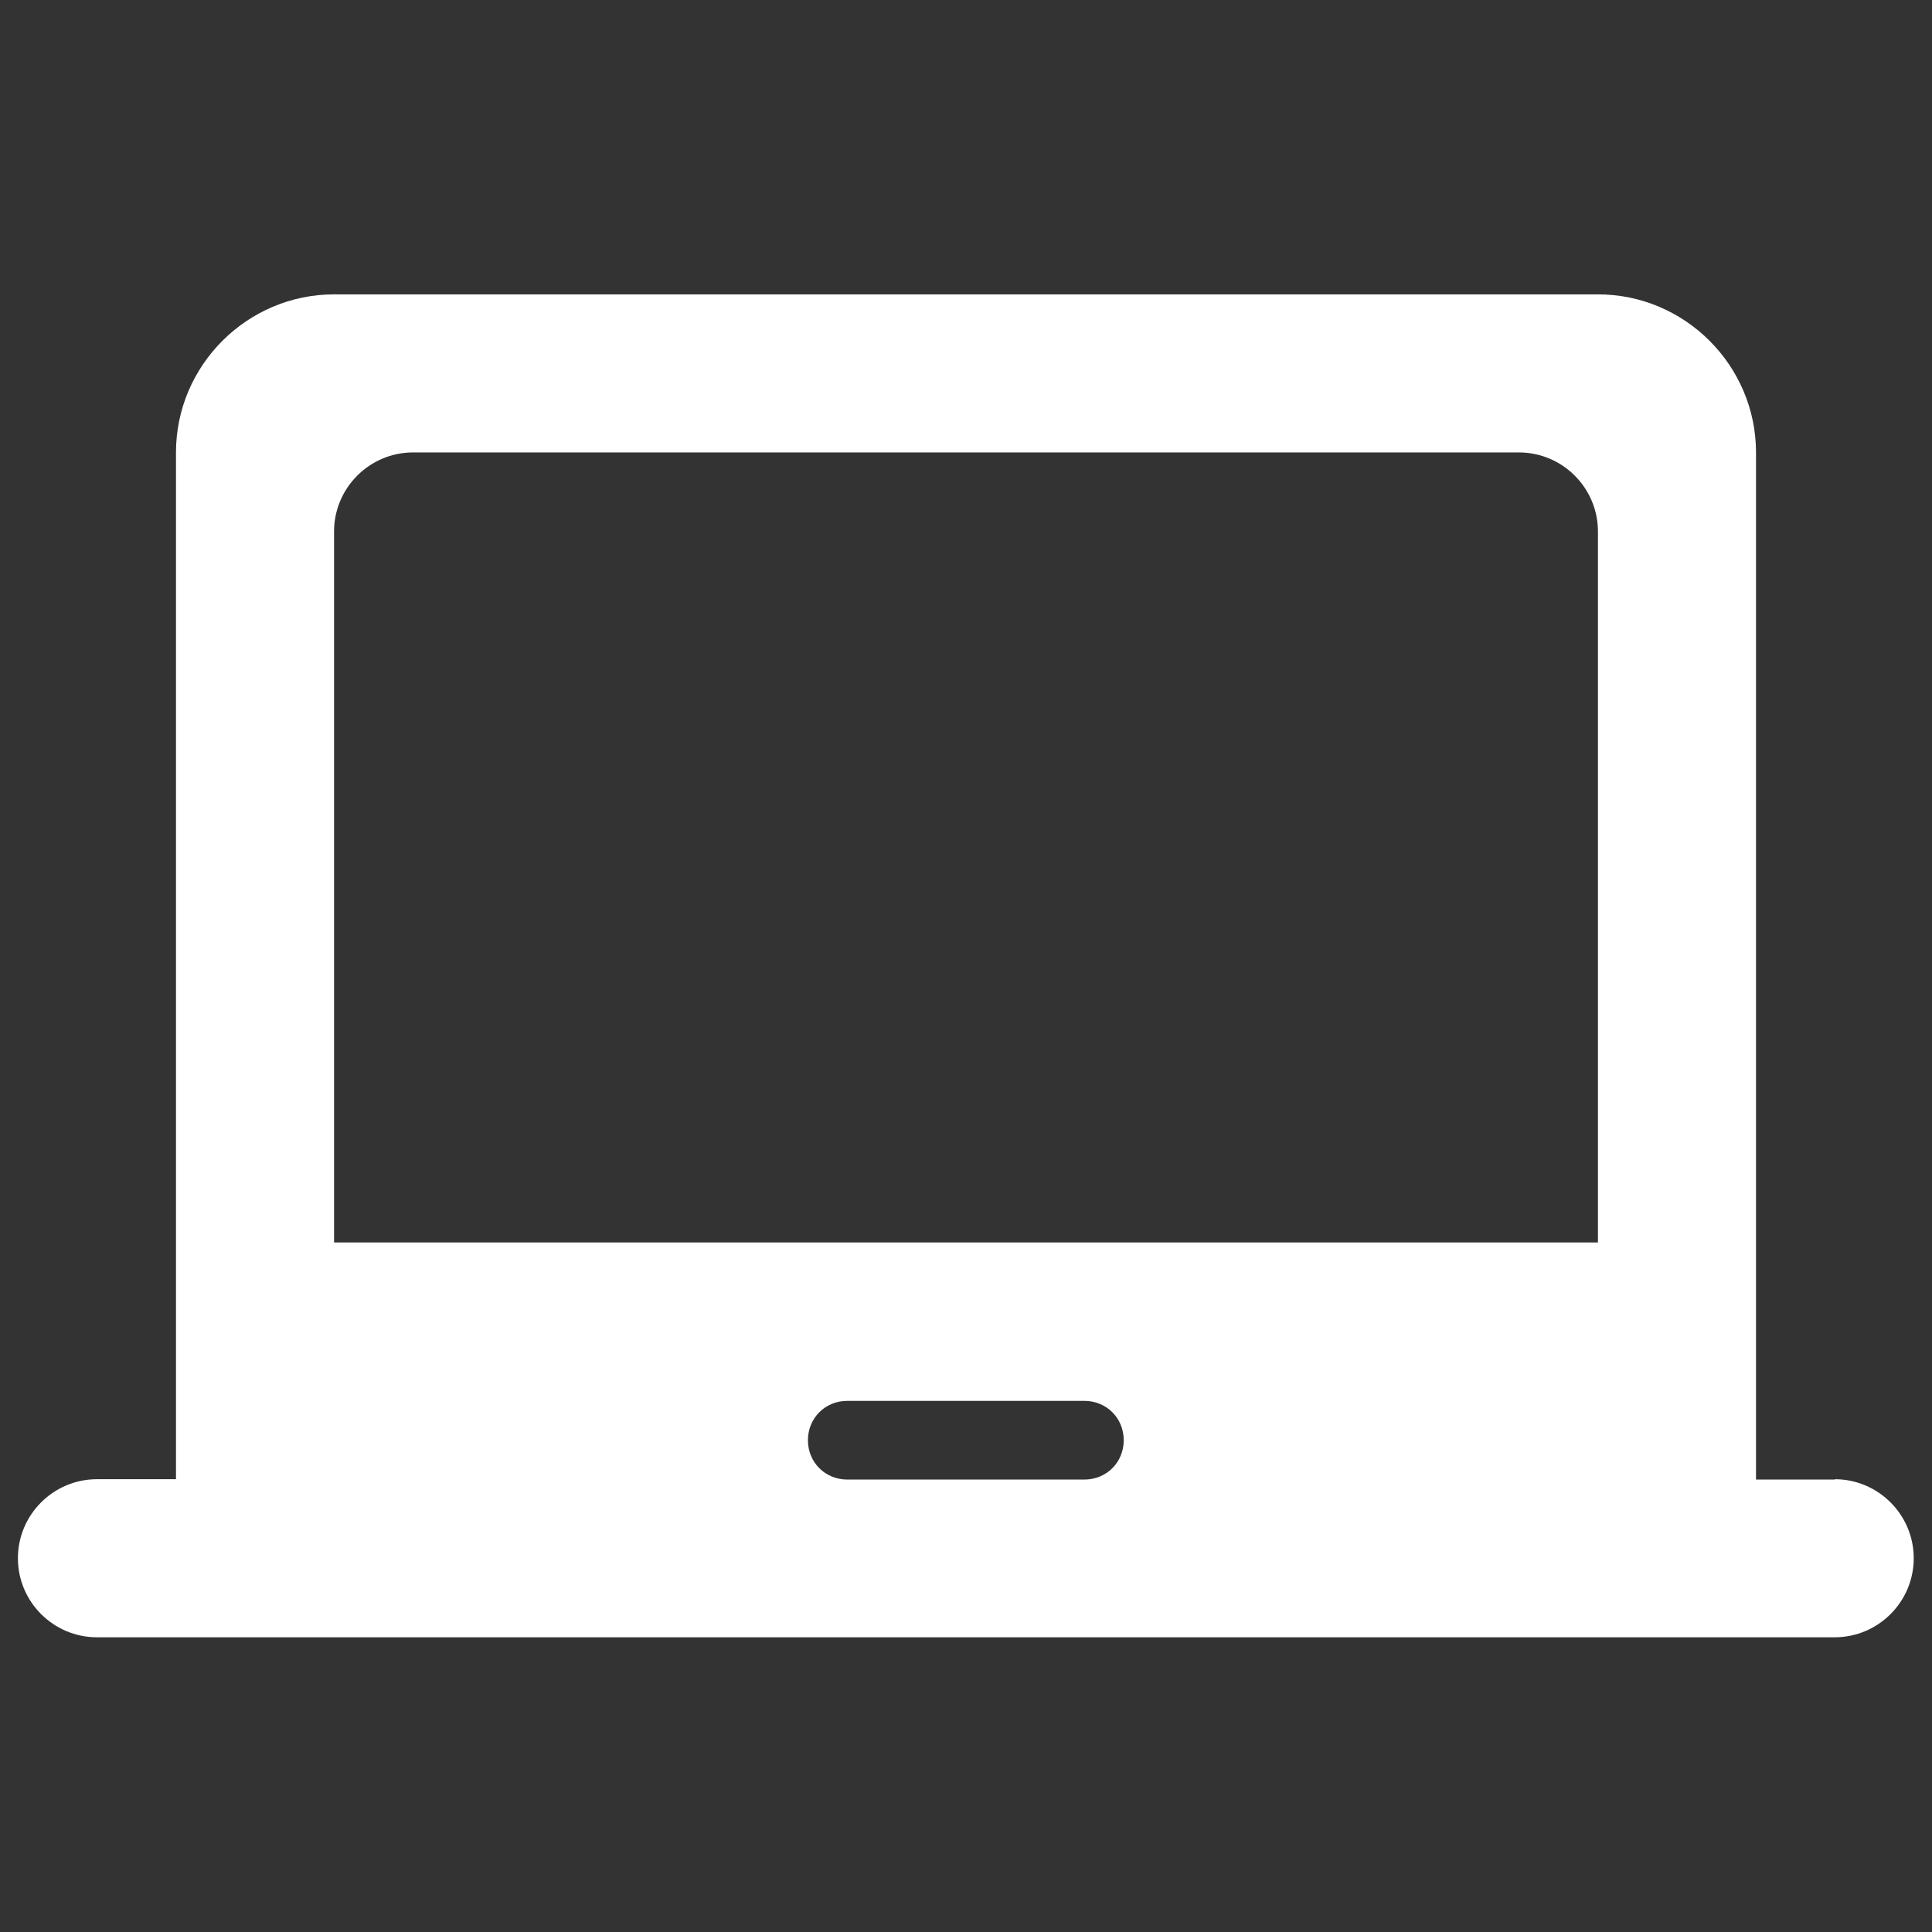 <svg xmlns="http://www.w3.org/2000/svg" id="Capa_1" data-name="Capa 1" viewBox="0 0 55 55"><rect x="0" y="0" width="55" height="55" fill="#333333" stroke="none"/><defs><style>      .cls-1 {        fill: #fff;        fill-rule: evenodd;        stroke-width: 0px;      }    </style></defs><path id="_-Icon-Color" data-name="&#x1F539;-Icon-Color" class="cls-1" d="M52.24,42.12h-2.25V12.88c0-2.47-2.02-4.5-4.5-4.5H9.51c-2.47,0-4.5,2.02-4.5,4.5v29.23h-2.25c-1.24,0-2.25,1.01-2.25,2.25s1.01,2.25,2.25,2.25h49.47c1.24,0,2.25-1.01,2.25-2.25s-1.01-2.25-2.25-2.25ZM30.87,42.12h-6.75c-.63,0-1.12-.49-1.12-1.12s.49-1.12,1.12-1.12h6.75c.63,0,1.12.49,1.12,1.12s-.49,1.12-1.12,1.12ZM45.49,35.37H9.51V15.13c0-1.24,1.01-2.25,2.25-2.25h31.48c1.24,0,2.25,1.01,2.25,2.25v20.24Z"></path></svg>